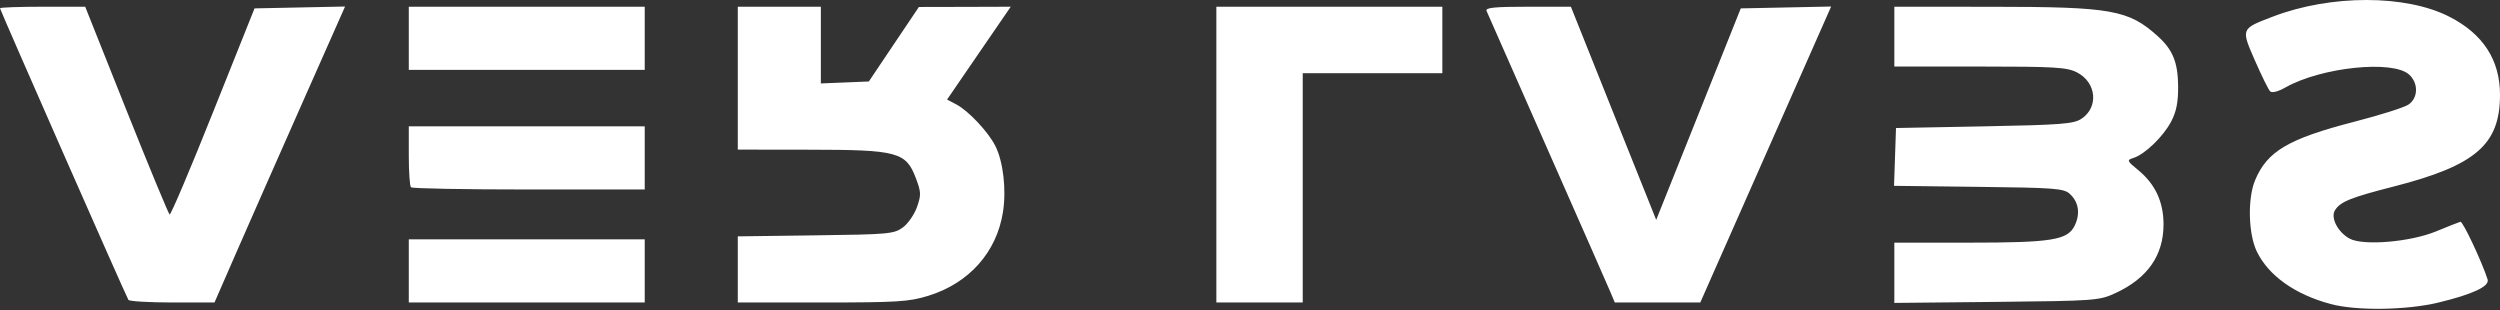 <?xml version="1.0" encoding="utf-8"?>
<svg xmlns="http://www.w3.org/2000/svg" fill="none" height="100%" overflow="visible" preserveAspectRatio="none" style="display: block;" viewBox="0 0 1000 124" width="100%">
<rect x="0" y="0" width="1000" height="124" fill="#333333" stroke="none"/>
<g id="g10">
<g id="g12">
<path clip-rule="evenodd" d="M932.205 121.596C917.93 117.752 907.4 110.252 902.715 100.582C899.335 93.592 898.985 79.391 902.03 72.105C906.875 60.506 915.31 55.521 941.76 48.686C951.915 46.07 961.62 43.006 963.32 41.871C967.305 39.272 967.46 33.275 963.635 29.82C957.13 23.922 928.615 26.871 914.295 34.916C911.17 36.676 908.79 37.281 908.025 36.502C907.365 35.816 904.63 30.271 901.955 24.176C896.365 11.381 896.29 11.557 909.16 6.637C932.345 -2.228 962.325 -2.209 979.725 6.676C993.225 13.551 1000 24.002 1000 37.906C1000 57.826 990.295 66.207 957.5 74.605C940.215 79.021 936.115 80.682 933.985 84.117C932.13 87.105 935.175 92.945 939.885 95.467C945.35 98.377 964.1 96.811 974.415 92.557C979.16 90.602 983.555 88.861 984.18 88.707C985.135 88.471 992.83 104.82 995.04 111.771C995.92 114.525 989.08 117.73 975.235 121.051C962.4 124.117 942.52 124.371 932.205 121.596ZM51.365 119.957C50.33 118.316 0 3.961 0 3.297C0 2.967 7.676 2.691 17.029 2.691H34.08L50.545 44.002C59.609 66.717 67.4 85.521 67.85 85.797C68.301 86.092 76.135 67.631 85.234 44.82L101.814 3.355L138.025 2.611L120.76 41.541C111.27 62.945 99.529 89.566 94.65 100.721L85.801 120.992H68.904C59.609 120.992 51.721 120.521 51.365 119.957ZM163.516 108.377V95.736H257.891V120.992H163.516V108.377ZM295.115 107.771V94.547L326.27 94.137C355.43 93.766 357.635 93.57 361.151 90.971C363.225 89.432 365.76 85.775 366.795 82.807C368.516 77.967 368.455 76.811 366.31 71.166C362.365 60.816 358.965 59.916 324.026 59.881L295.115 59.842V2.691H328.34V33.377L337.949 32.986L347.539 32.592L357.539 17.691L367.56 2.791L385.94 2.752L404.295 2.691L391.56 21.246L378.83 39.82L382.5 41.756C387.365 44.291 395.295 52.73 398.145 58.396C401.289 64.666 402.6 75.855 401.19 84.781C398.67 100.896 387.635 113.275 371.33 118.316C363.574 120.701 358.984 120.992 328.865 120.992H295.115V107.771ZM486.545 61.832V2.691H576.935V29.271H521.095V120.992H486.545V61.832ZM644.1 116.676C643.105 114.291 631.7 88.432 618.79 59.176C605.88 29.936 595 5.272 594.61 4.352C594.08 3.061 597.89 2.691 611.135 2.691H628.36L645.41 45.326L662.48 87.945L679.395 45.662L696.31 3.355L714.395 2.986L732.46 2.611L729.06 10.291C727.19 14.506 715.41 41.147 702.89 69.486L680.115 120.992H645.92L644.1 116.676ZM757.735 109.117V97.066H787.05C820.76 97.066 827.05 96.07 829.885 90.23C832.19 85.445 831.465 80.756 827.91 77.537C825.51 75.367 821.855 75.092 791.445 74.742L757.615 74.332L758.4 51.207L793.67 50.541C824.435 49.957 829.435 49.566 832.54 47.537C839.57 42.926 838.615 32.945 830.76 28.941C826.76 26.912 821.915 26.617 791.955 26.617H757.735V2.691L796.6 2.711C844.765 2.73 851.425 3.922 863.205 14.566C869.14 19.936 871.19 25.037 871.25 34.586C871.29 40.951 870.545 44.666 868.44 48.666C865.295 54.646 857.91 61.756 853.38 63.182C850.645 64.057 850.725 64.291 855.33 68.082C862.11 73.666 865.41 80.756 865.41 89.762C865.41 102.182 858.985 111.342 846.135 117.262C839.725 120.23 838.01 120.346 798.615 120.756L757.735 121.166V109.117ZM164.395 74.916C163.905 74.432 163.516 68.746 163.516 62.281V50.541H257.891V75.797H211.58C186.115 75.797 164.885 75.406 164.395 74.916ZM163.516 15.307V2.691H257.891V27.945H163.516V15.307Z" fill="white" fill-rule="evenodd" id="path14"/>
</g>
</g>
</svg>